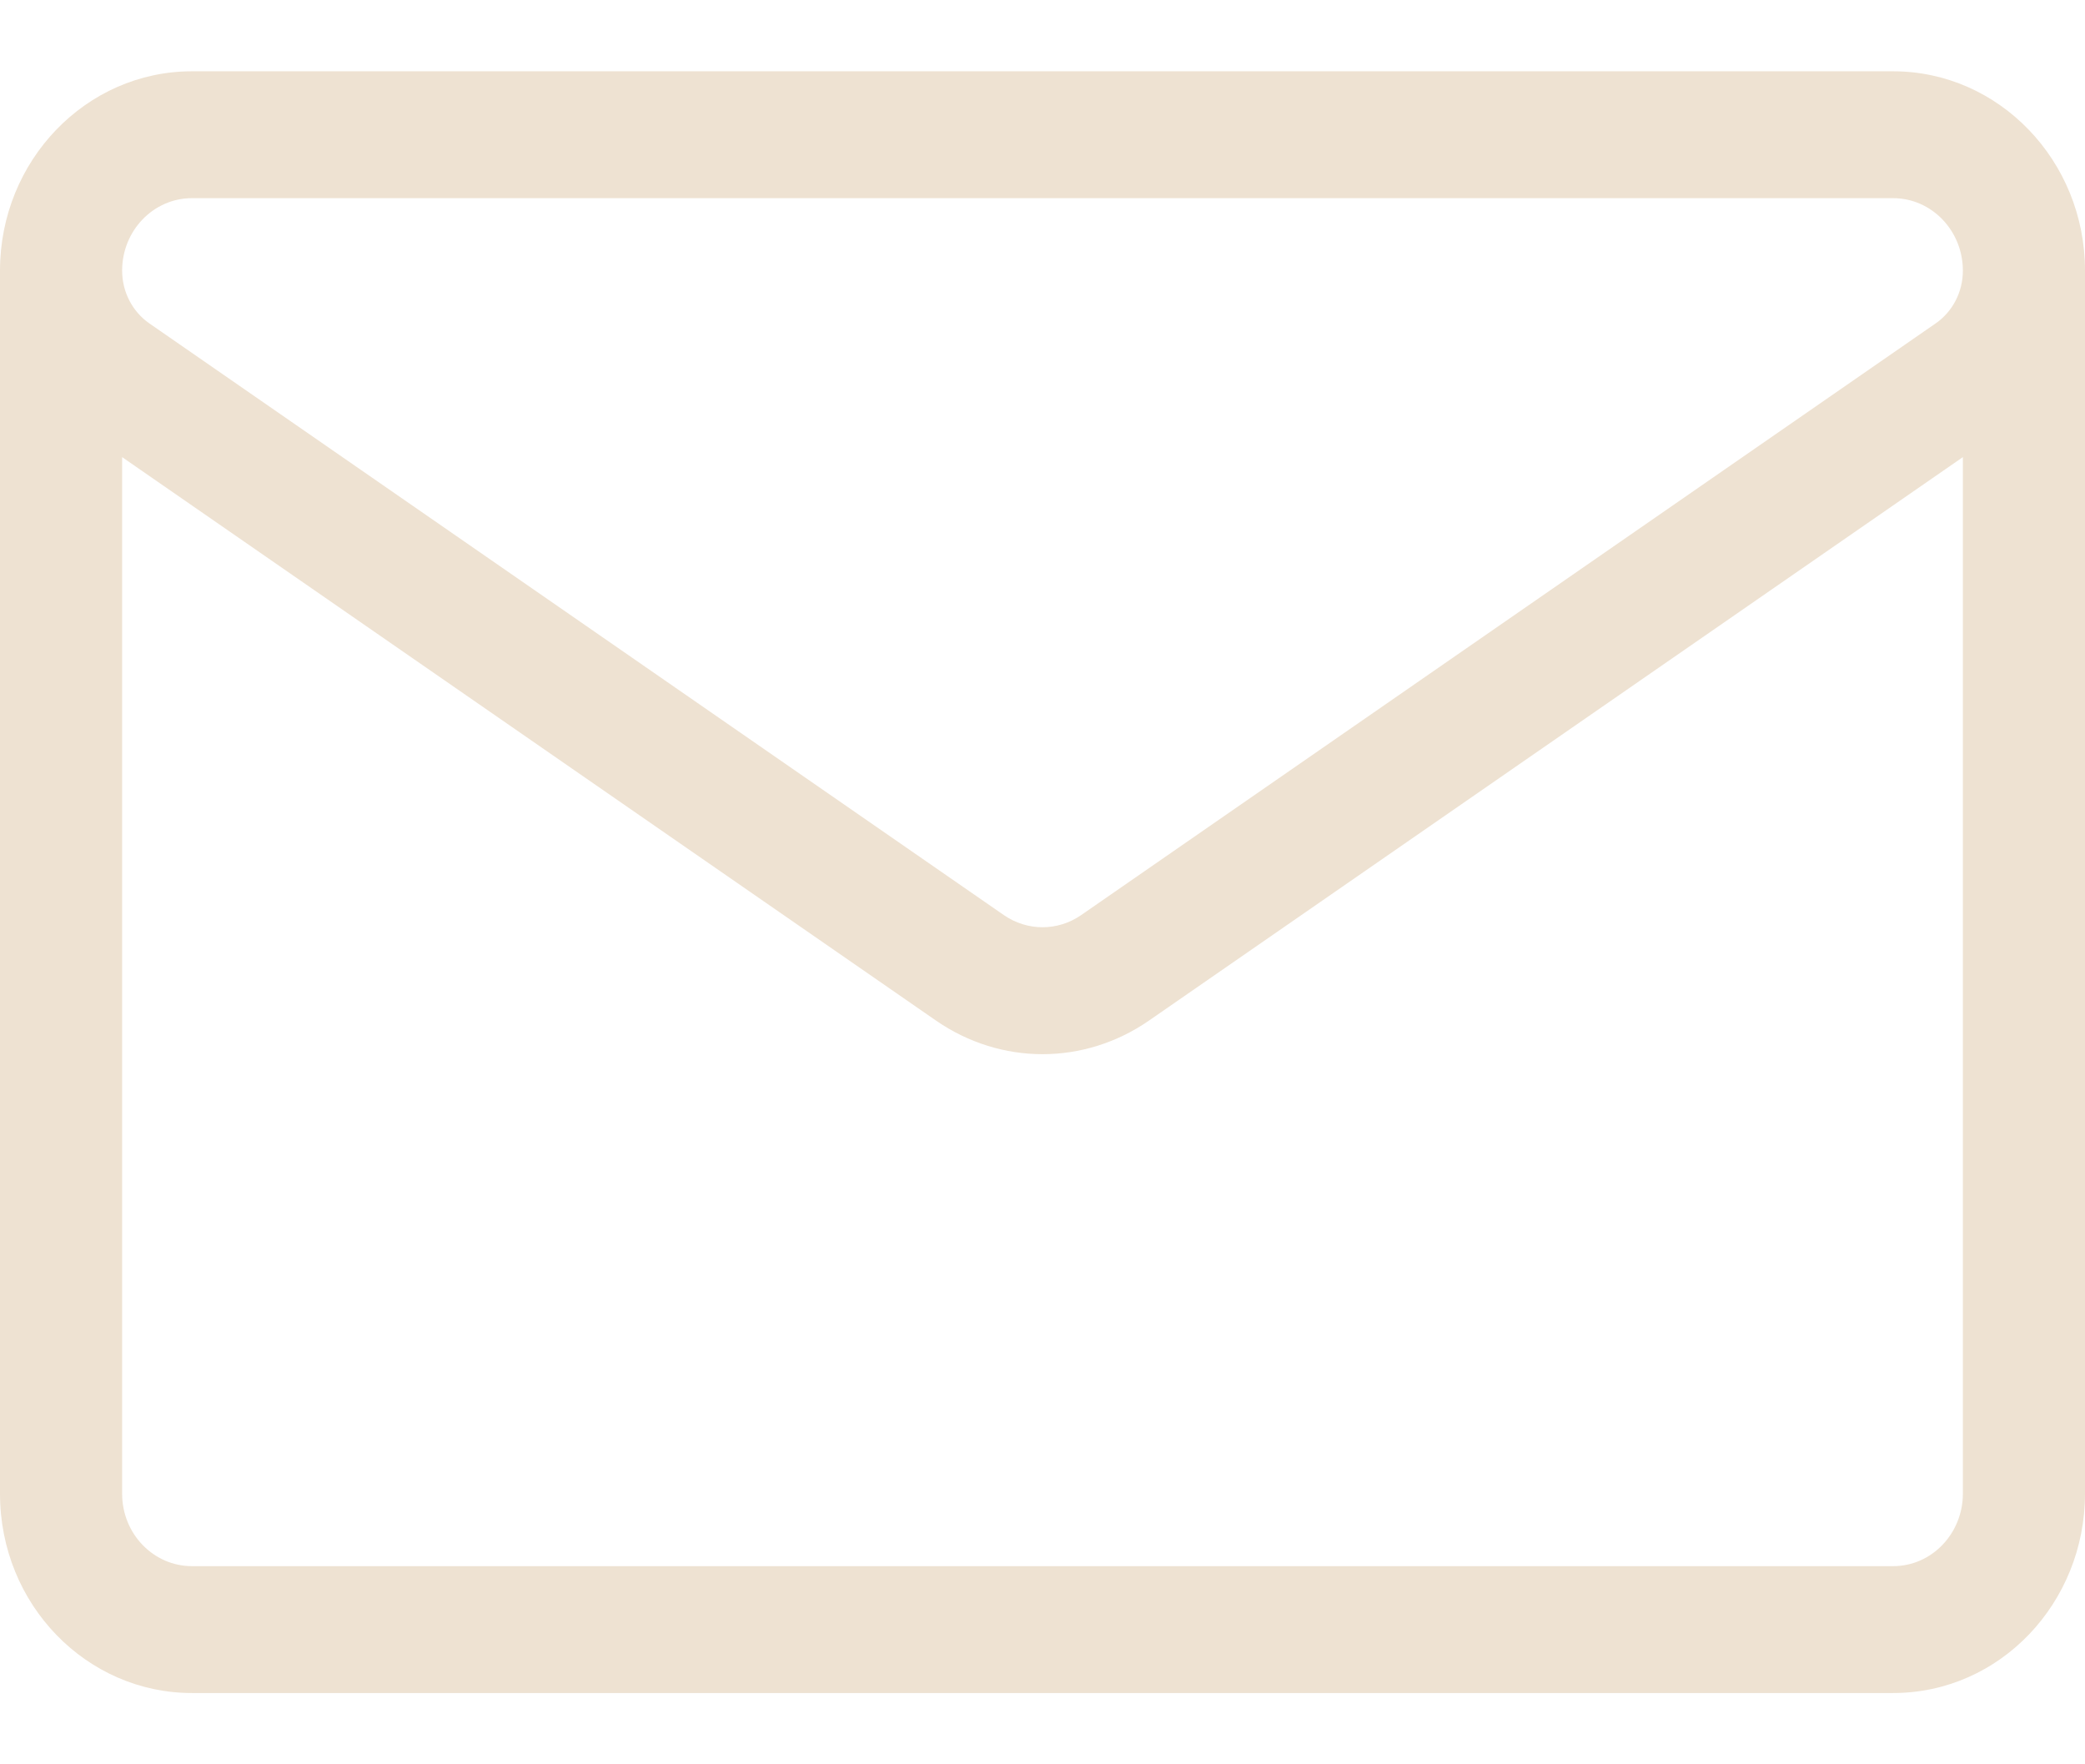<svg width="26" height="22" viewBox="0 0 26 22" fill="none" xmlns="http://www.w3.org/2000/svg">
<path d="M26 3.374C26 2.004 24.927 0.889 23.607 0.889H2.393C1.074 0.889 0 2.003 0 3.374V18.625C0 20.013 1.084 21.111 2.393 21.111H23.607C24.942 21.111 26 19.985 26 18.625V3.374C26 3.374 26 3.375 26 3.374C26 3.374 26 3.374 26 3.374ZM2.393 2.471H23.607C24.087 2.471 24.477 2.876 24.477 3.375C24.477 3.64 24.35 3.886 24.137 4.033L13.483 11.41C13.19 11.613 12.811 11.613 12.517 11.41C12.517 11.41 1.863 4.033 1.863 4.033C1.863 4.034 1.863 4.034 1.863 4.033C1.651 3.886 1.523 3.64 1.523 3.374C1.523 2.876 1.913 2.471 2.393 2.471ZM23.607 19.529H2.393C1.919 19.529 1.523 19.131 1.523 18.625V5.7L11.672 12.726C12.076 13.005 12.538 13.145 13 13.145C13.462 13.145 13.925 13.005 14.328 12.726L24.477 5.7V18.626C24.477 19.118 24.093 19.529 23.607 19.529Z" fill="#EEE2D2"/>
</svg>
